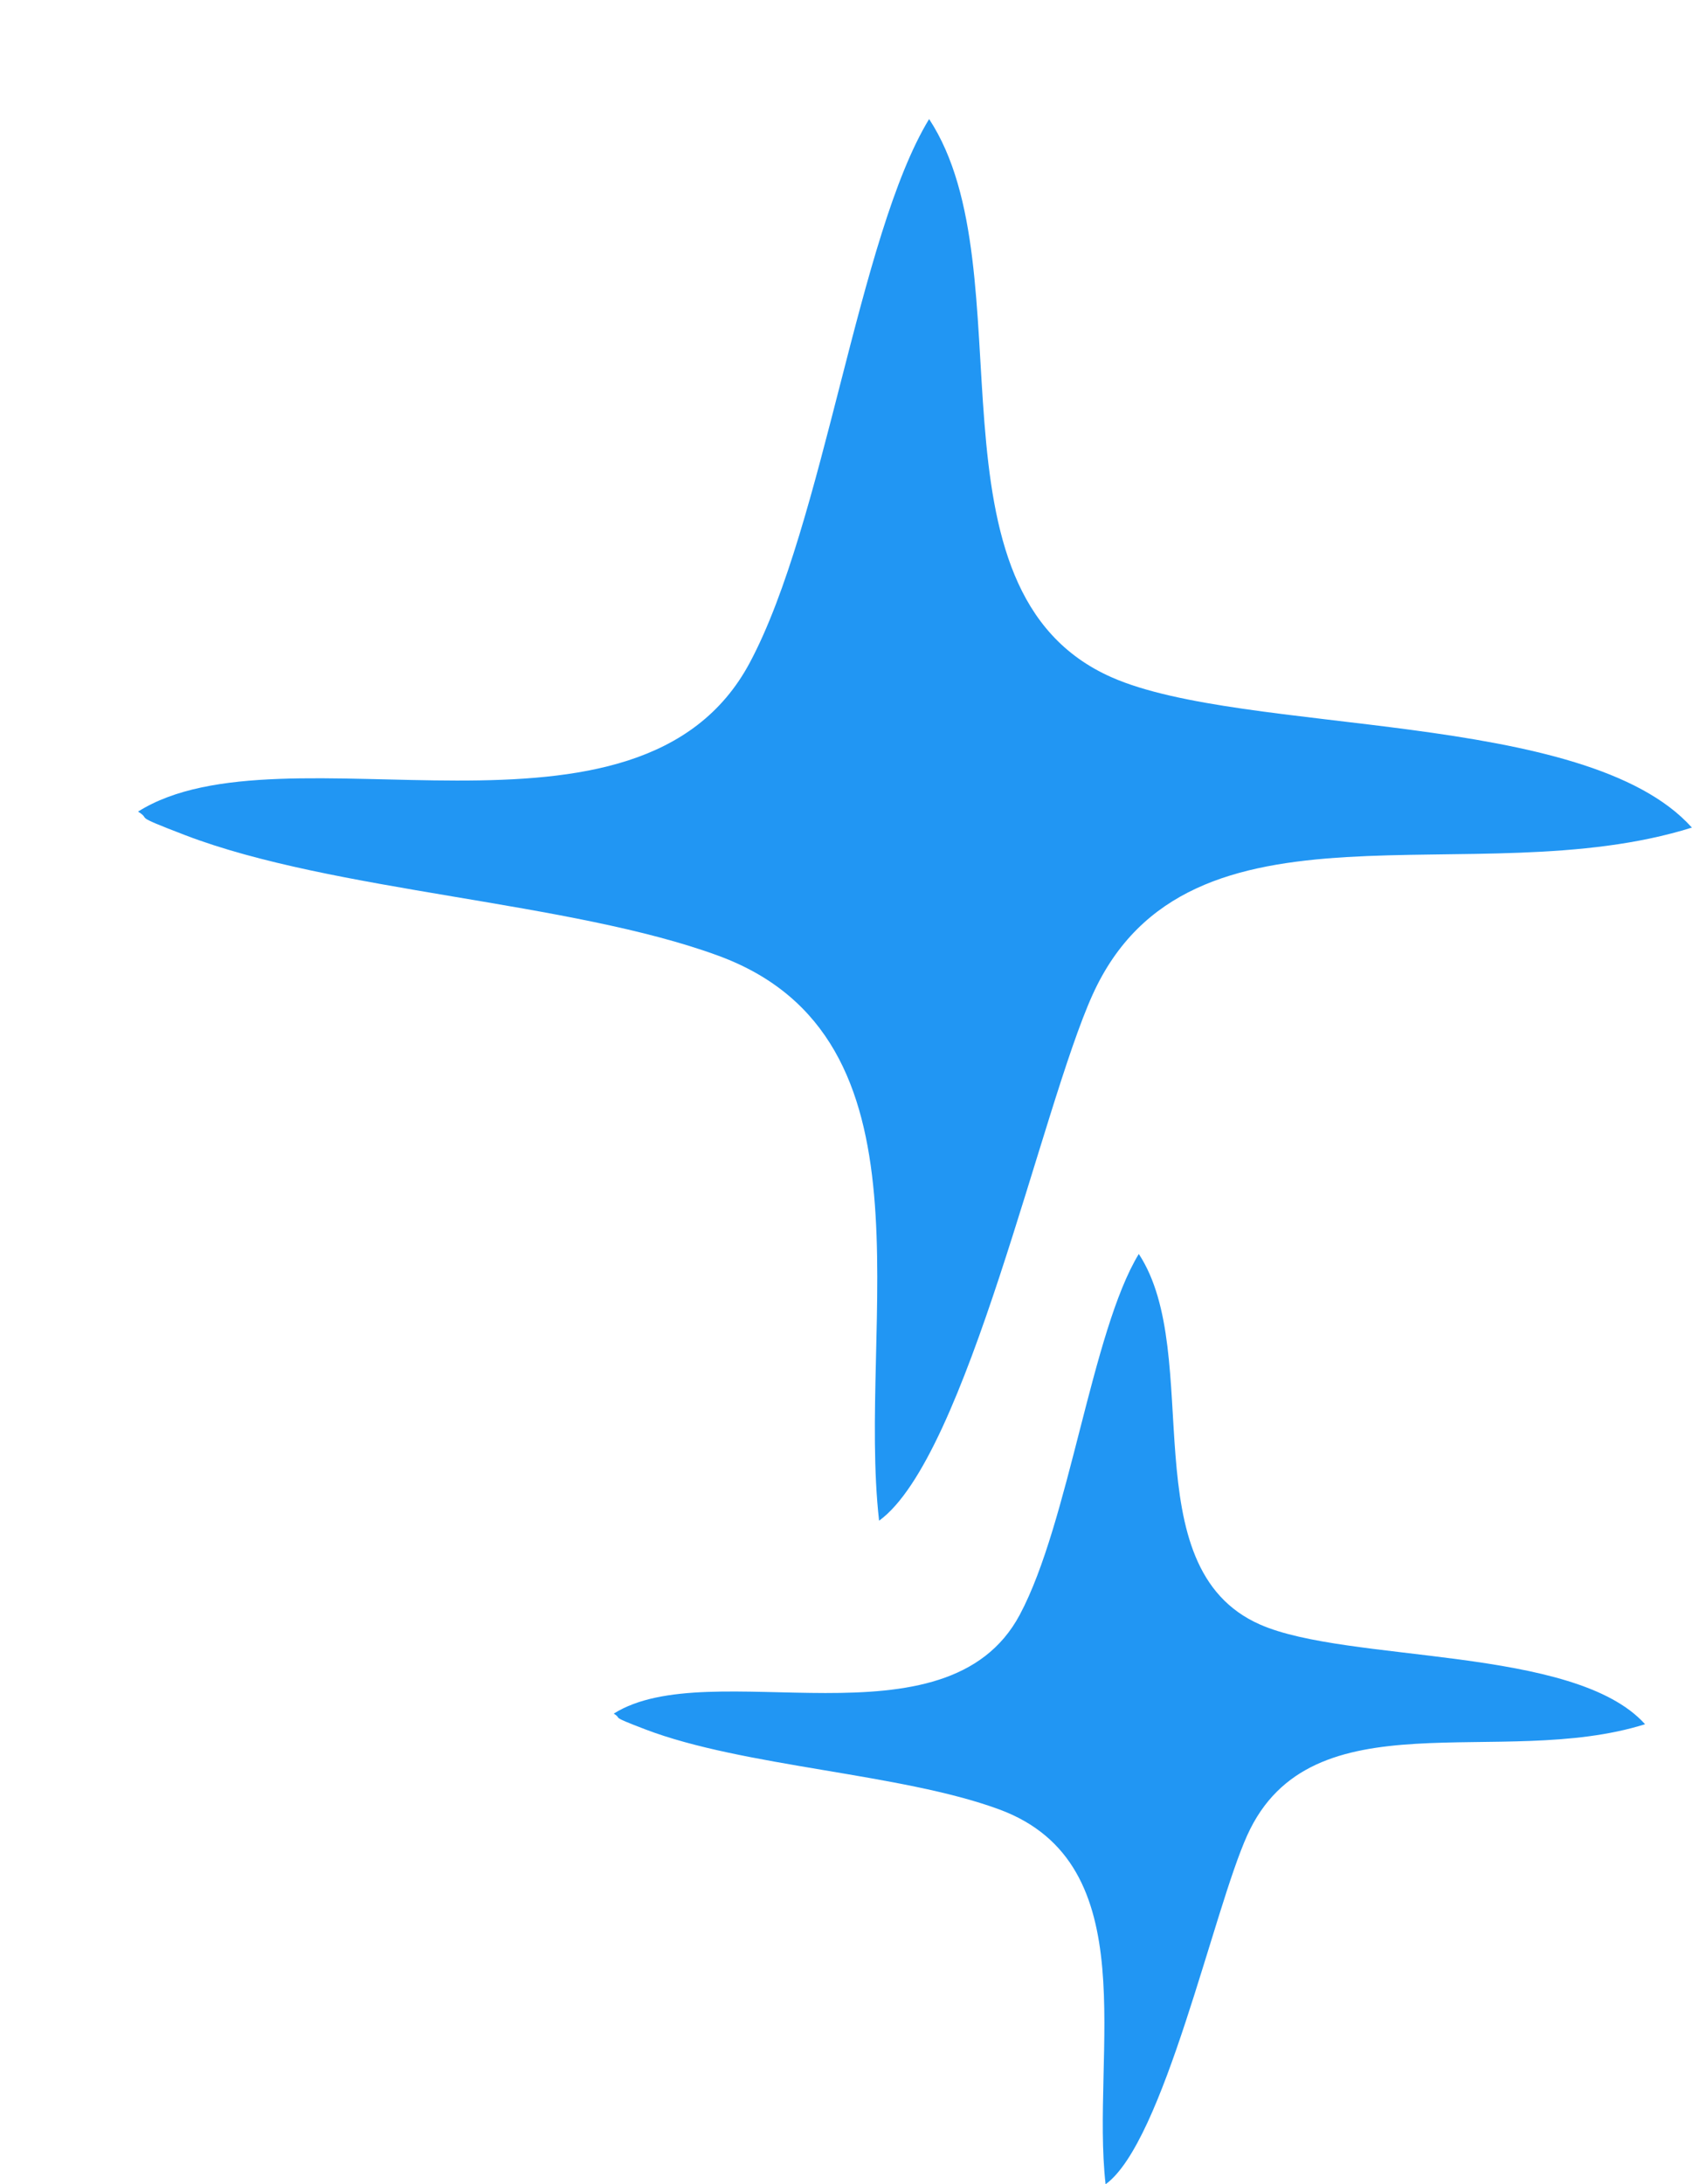 <svg xmlns="http://www.w3.org/2000/svg" version="1.1" xmlns:xlink="http://www.w3.org/1999/xlink" width="3426" height="4421"><svg width="3426" height="4421" xmlns="http://www.w3.org/2000/svg">
 <defs>
  <style type="text/css">
   
    .fil0 {fill:#2196F3}
   
  </style>
 </defs>
 <g>
  <title>background</title>
  <rect fill="none" id="SvgjsRect1009" height="4423" width="3428" y="-1" x="-1"></rect>
 </g>
 <g>
  <title>Layer 1</title>
  <g id="SvgjsG1008">
   <path id="SvgjsPath1006" d="m279.559,1642.864c29.88,18.77 -18.62,4.06 95.27,47.67c300.61,115.11 779.97,133.79 1080.12,244.24c451.61,166.2 279.74,742.95 325.04,1143.48c177.76,-128.7 328.91,-836.48 432.31,-1064.74c195.1,-430.76 771.27,-199.39 1213.48,-338.3c-215.35,-239.95 -905.96,-185.56 -1174.91,-304.2c-396.07,-174.69 -167.62,-822.72 -369.58,-1130c-143.72,236.1 -212.57,818.4 -363.06,1100.31c-224.07,419.72 -945.07,116.39 -1238.67,301.54z" class="fil0"></path>
   <path id="SvgjsPath1005" d="m1242.729,3468.754c19.84,12.46 -12.36,2.7 63.24,31.64c199.53,76.39 517.69,88.8 716.9,162.12c299.76,110.31 185.67,493.11 215.75,758.95c117.98,-85.43 218.3,-555.2 286.93,-706.7c129.48,-285.91 511.92,-132.34 805.42,-224.54c-142.93,-159.25 -601.3,-123.15 -779.82,-201.89c-262.89,-115.96 -111.25,-546.08 -245.3,-750.03c-95.39,156.71 -141.09,543.21 -240.97,730.31c-148.73,278.59 -627.28,77.25 -822.15,200.14z" class="fil0"></path>
  </g>
 </g>
</svg><style>@media (prefers-color-scheme: light) { :root { filter: none; } }
@media (prefers-color-scheme: dark) { :root { filter: none; } }
</style></svg>